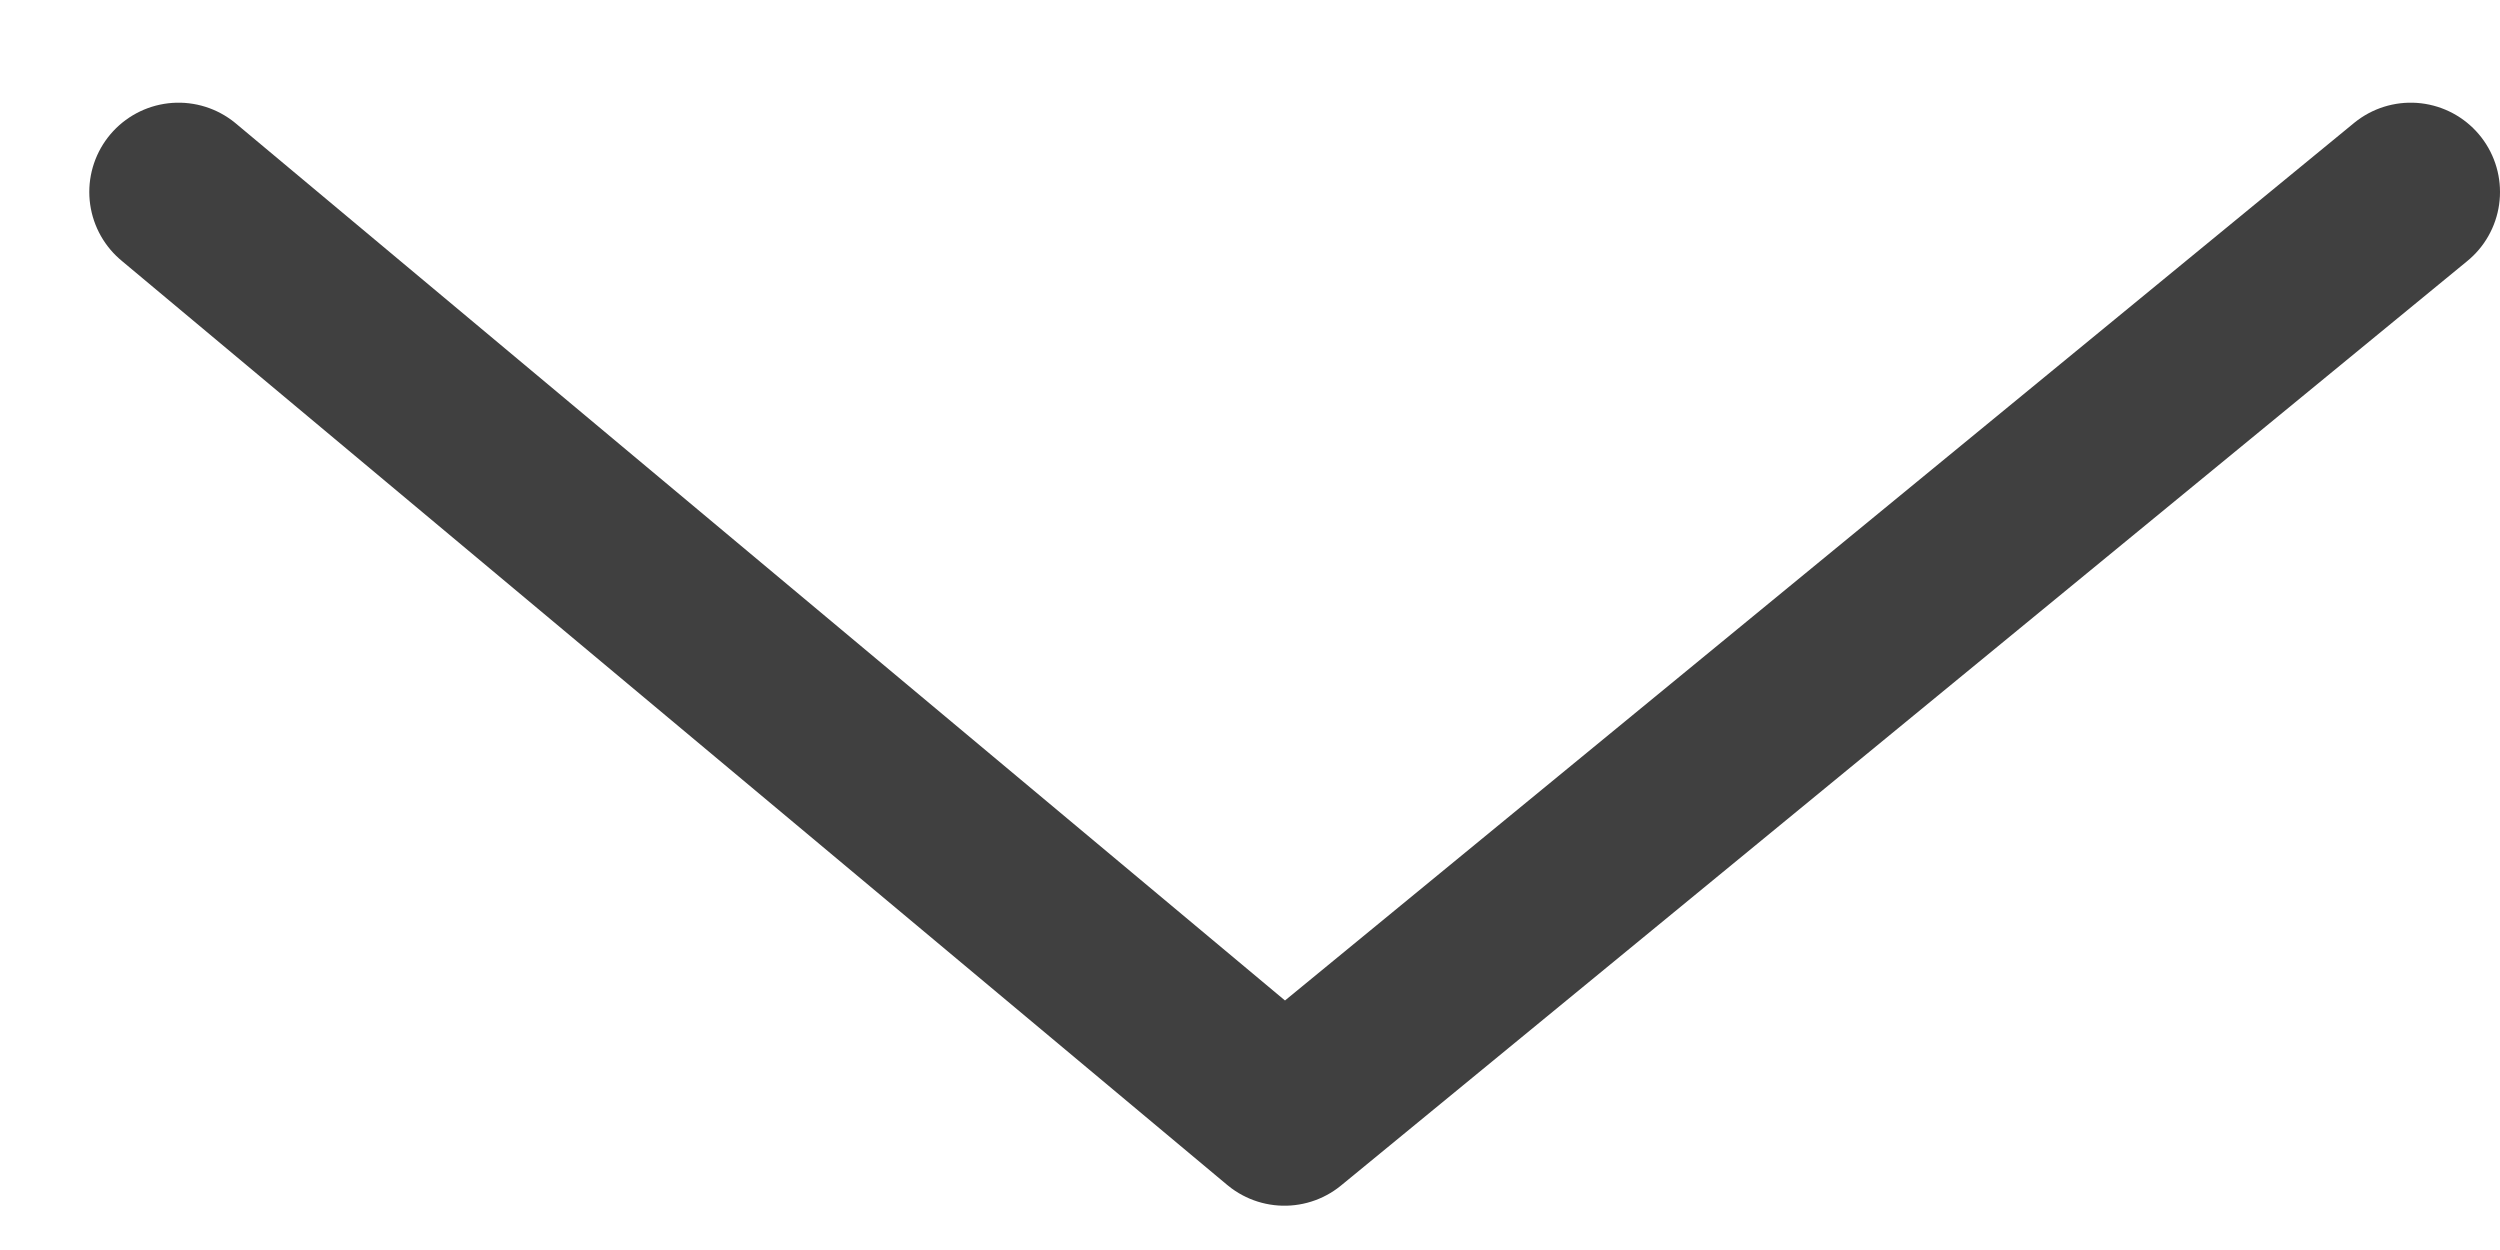 <svg width="14" height="7" viewBox="0 0 14 7" fill="none" xmlns="http://www.w3.org/2000/svg">
<path d="M13.5 1.075L7.193 6.252L1 1.075" stroke="#404040" stroke-linecap="round" stroke-linejoin="round"/>
</svg>

